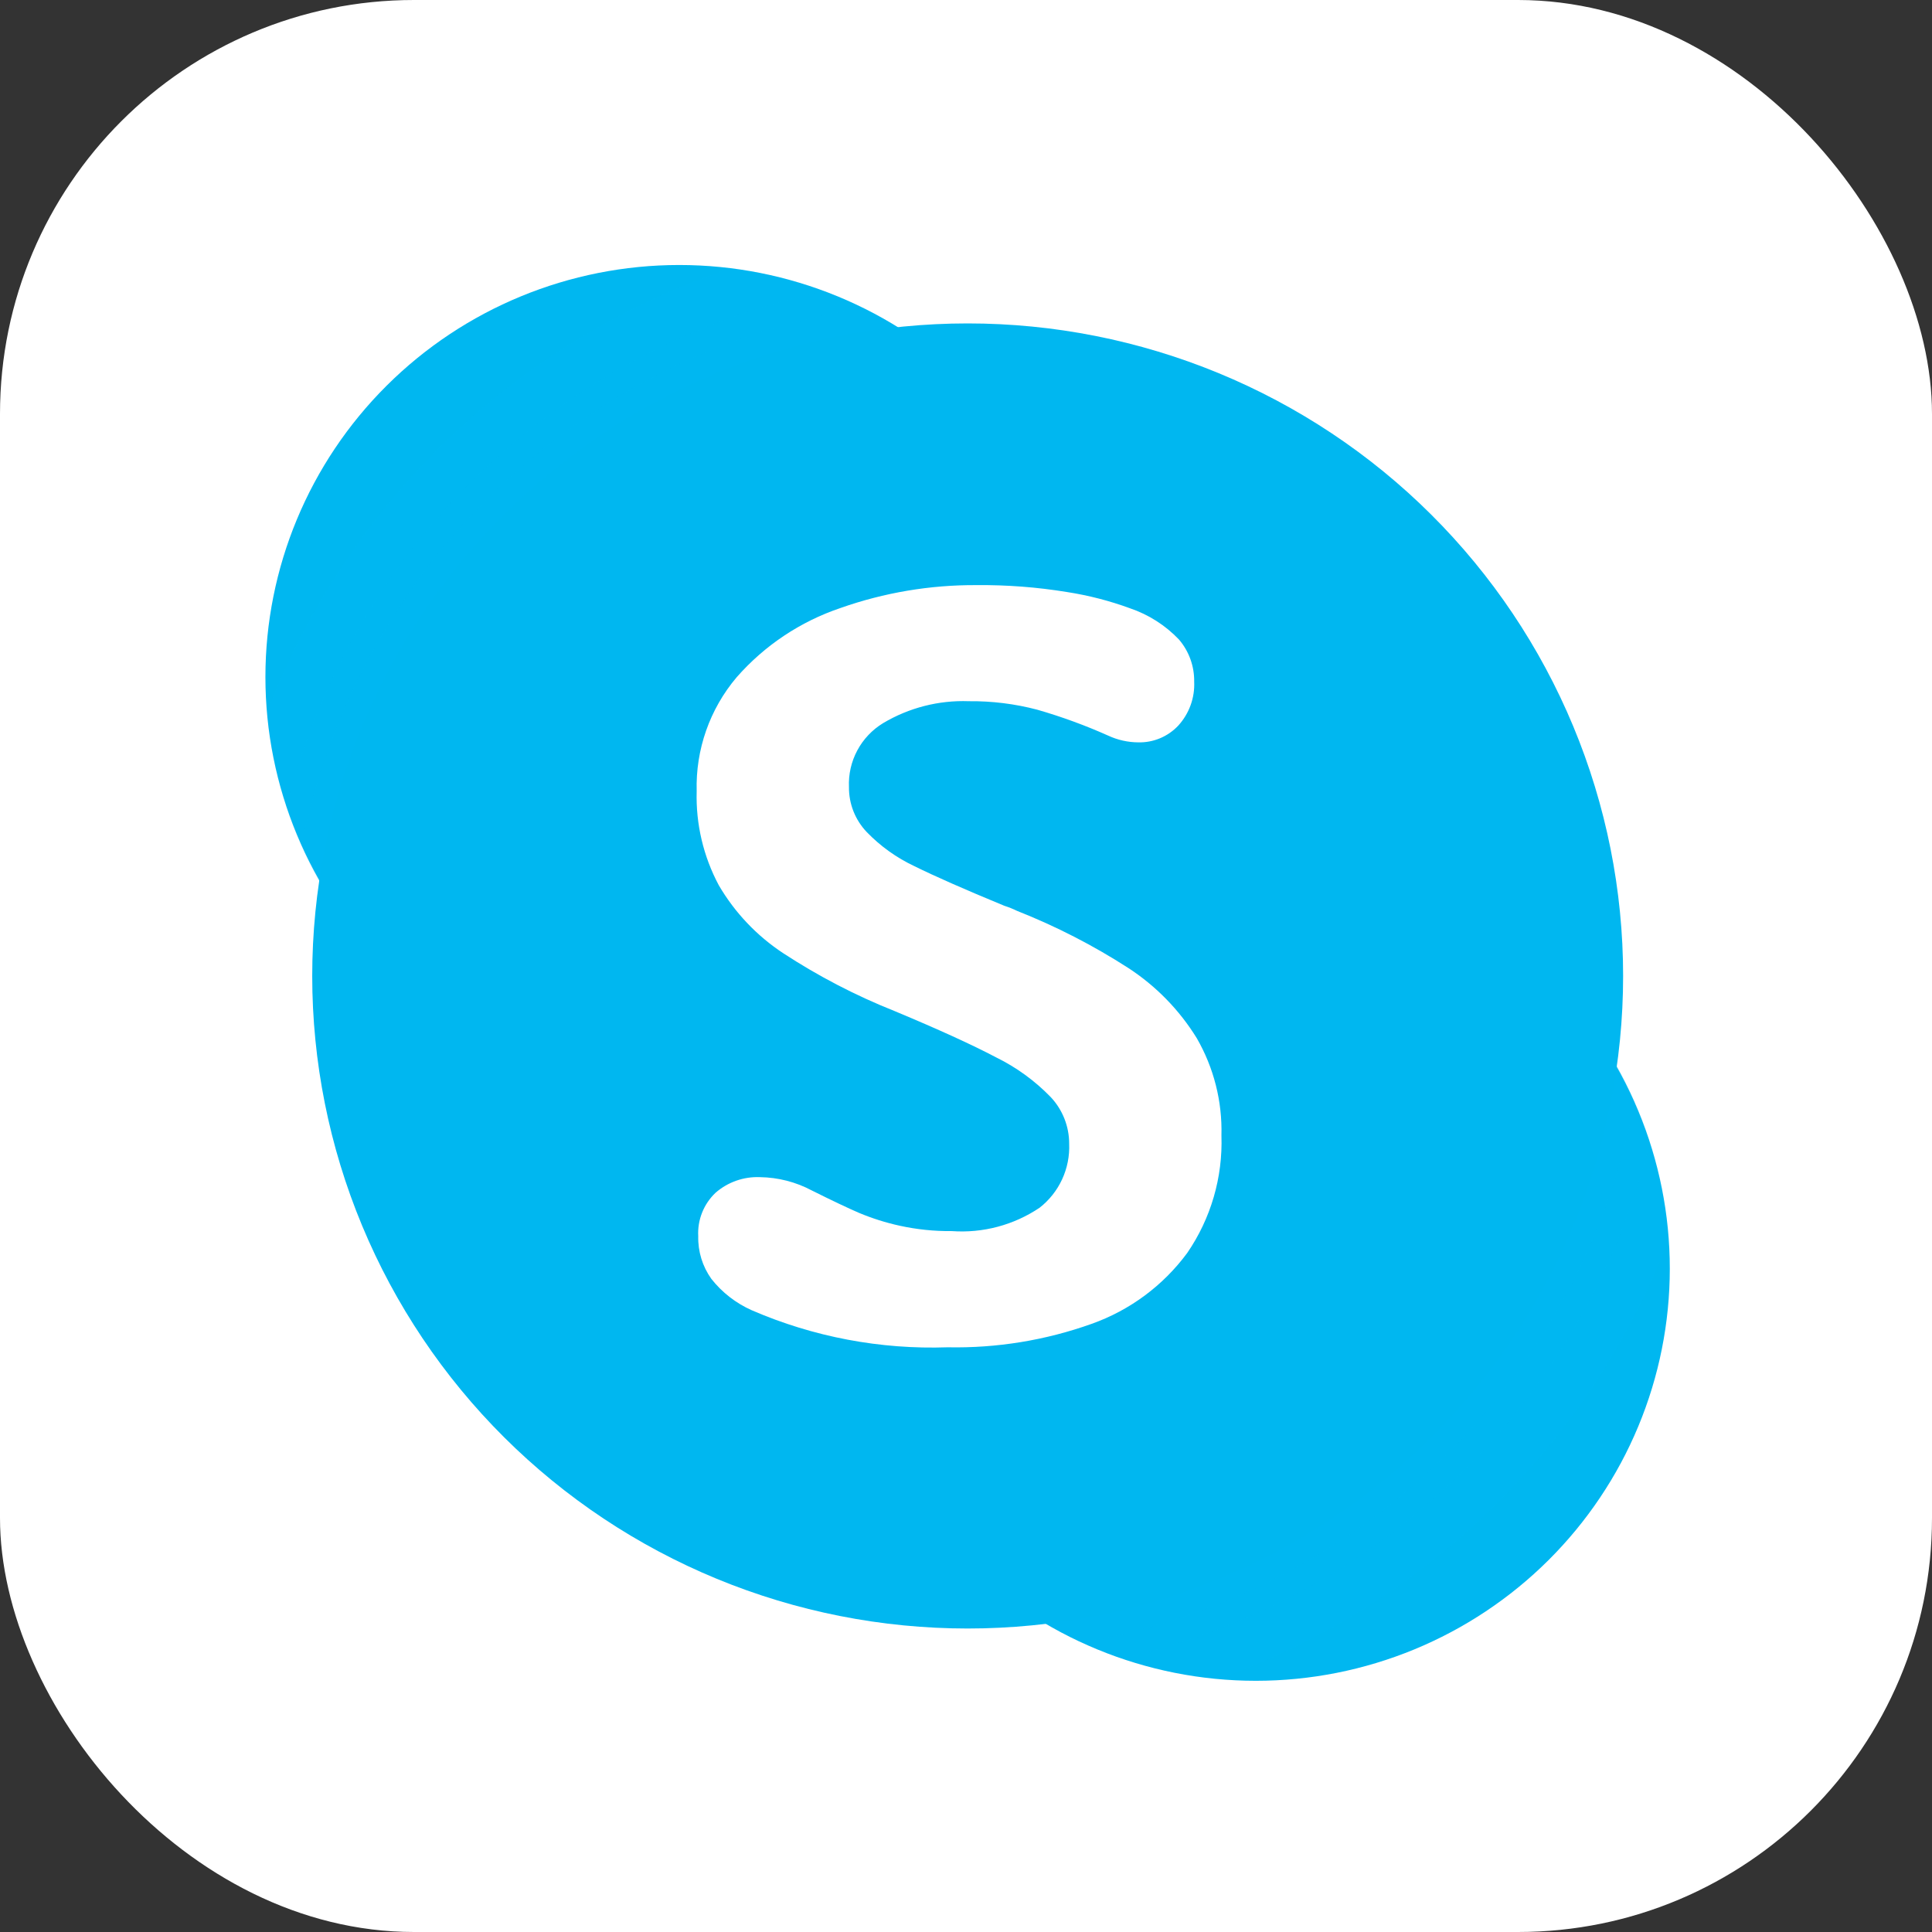 <svg width="140" height="140" viewBox="0 0 140 140" fill="none" xmlns="http://www.w3.org/2000/svg">
<rect x="0" y="0" width="140" height="140" fill="#333333" stroke="none"/>
<rect width="140" height="140" rx="30" fill="white"/>
<path d="M79.208 49.058C79.208 56.976 76.049 64.57 70.425 70.168C64.801 75.767 57.174 78.913 49.221 78.913C41.268 78.913 33.64 75.767 28.017 70.168C22.393 64.57 19.233 56.976 19.233 49.058C19.233 41.14 22.393 33.546 28.017 27.947C33.64 22.348 41.268 19.203 49.221 19.203C57.174 19.203 64.801 22.348 70.425 27.947C76.049 33.546 79.208 41.14 79.208 49.058Z" fill="#00B7F0"/>
<path d="M121 91.932C121 95.854 120.224 99.737 118.716 103.361C117.209 106.984 114.999 110.276 112.214 113.05C109.428 115.823 106.121 118.023 102.482 119.524C98.842 121.025 94.941 121.797 91.002 121.797C83.046 121.797 75.416 118.651 69.79 113.05C64.165 107.449 61.004 99.853 61.004 91.932C61.004 84.011 64.165 76.415 69.79 70.814C75.416 65.213 83.046 62.067 91.002 62.067C94.941 62.067 98.842 62.839 102.482 64.34C106.121 65.841 109.428 68.041 112.214 70.814C114.999 73.587 117.209 76.879 118.716 80.503C120.224 84.126 121 88.01 121 91.932Z" fill="#00B7F0"/>
<path opacity="0.05" fill-rule="evenodd" clip-rule="evenodd" d="M19.343 51.612C19.809 57.253 21.865 62.647 25.274 67.168C28.683 71.689 33.304 75.153 38.603 77.158C43.902 79.163 49.661 79.628 55.213 78.497C60.765 77.367 65.883 74.689 69.974 70.772C74.064 66.855 76.96 61.861 78.326 56.368C79.691 50.874 79.47 45.107 77.689 39.734C75.908 34.361 72.638 29.602 68.26 26.009C63.883 22.416 58.575 20.135 52.952 19.432C45.318 21.983 38.345 26.191 32.533 31.756C26.722 37.32 22.217 44.101 19.343 51.612V51.612Z" fill="#00B7F0"/>
<path opacity="0.05" fill-rule="evenodd" clip-rule="evenodd" d="M120.922 89.788C120.53 84.078 118.51 78.6 115.099 74.002C111.689 69.403 107.031 65.876 101.677 63.839C96.323 61.801 90.497 61.338 84.888 62.504C79.278 63.669 74.121 66.415 70.025 70.417C65.929 74.419 63.066 79.509 61.775 85.084C60.484 90.66 60.818 96.489 62.739 101.881C64.66 107.272 68.087 112.002 72.614 115.51C77.141 119.017 82.579 121.157 88.284 121.674C95.71 119.033 102.474 114.814 108.108 109.309C113.743 103.803 118.115 97.142 120.922 89.785V89.788Z" fill="#00B7F0"/>
<path opacity="0.1" fill-rule="evenodd" clip-rule="evenodd" d="M20.746 58.438C22.321 63.252 25.093 67.587 28.801 71.039C32.51 74.491 37.034 76.948 41.951 78.178C46.868 79.409 52.018 79.374 56.918 78.076C61.818 76.778 66.308 74.261 69.969 70.758C73.63 67.256 76.342 62.883 77.851 58.049C79.36 53.215 79.617 48.077 78.598 43.117C77.579 38.157 75.317 33.536 72.024 29.686C68.731 25.836 64.514 22.884 59.768 21.105C50.416 23.051 41.799 27.583 34.899 34.184C28 40.785 23.096 49.189 20.746 58.438V58.438Z" fill="#00B7F0"/>
<path opacity="0.1" fill-rule="evenodd" clip-rule="evenodd" d="M119.559 82.77C118.007 77.9 115.233 73.508 111.502 70.011C107.77 66.515 103.205 64.03 98.241 62.794C93.276 61.557 88.078 61.611 83.139 62.948C78.201 64.286 73.688 66.864 70.029 70.436C66.37 74.008 63.687 78.456 62.236 83.357C60.784 88.258 60.612 93.448 61.736 98.434C62.859 103.42 65.242 108.035 68.656 111.842C72.07 115.648 76.403 118.518 81.242 120.179C90.475 118.11 98.949 113.514 105.716 106.907C112.483 100.301 117.276 91.943 119.559 82.77V82.77Z" fill="#00B7F0"/>
<path opacity="0.1" fill-rule="evenodd" clip-rule="evenodd" d="M21.85 61.27C23.801 65.662 26.782 69.519 30.54 72.517C34.298 75.516 38.724 77.566 43.443 78.496C48.162 79.425 53.036 79.206 57.652 77.858C62.269 76.509 66.493 74.07 69.966 70.747C73.44 67.424 76.062 63.314 77.611 58.766C79.16 54.217 79.59 49.363 78.864 44.613C78.139 39.864 76.28 35.358 73.444 31.478C70.608 27.597 66.878 24.456 62.57 22.318C52.608 23.867 43.361 28.433 36.079 35.399C28.797 42.364 23.83 51.395 21.85 61.27V61.27Z" fill="#00B7F0"/>
<path opacity="0.1" fill-rule="evenodd" clip-rule="evenodd" d="M118.453 79.88C116.512 75.438 113.52 71.533 109.735 68.5C105.949 65.467 101.483 63.398 96.721 62.469C91.958 61.541 87.041 61.781 82.391 63.17C77.742 64.558 73.5 67.053 70.029 70.441C66.558 73.828 63.963 78.007 62.465 82.617C60.967 87.228 60.612 92.132 61.431 96.91C62.25 101.688 64.217 106.195 67.165 110.046C70.112 113.897 73.951 116.975 78.352 119.017C88.227 117.341 97.356 112.696 104.521 105.704C111.686 98.712 116.546 89.703 118.453 79.88V79.88Z" fill="#00B7F0"/>
<path d="M117.617 70.722C117.617 76.932 116.389 83.081 114.002 88.818C111.615 94.555 108.116 99.767 103.706 104.158C99.296 108.549 94.06 112.032 88.297 114.409C82.535 116.785 76.359 118.008 70.121 118.008C63.884 118.008 57.708 116.785 51.945 114.409C46.183 112.032 40.947 108.549 36.537 104.158C32.126 99.767 28.628 94.555 26.241 88.818C23.854 83.081 22.625 76.932 22.625 70.722C22.625 64.513 23.854 58.364 26.241 52.627C28.628 46.89 32.126 41.677 36.537 37.286C40.947 32.895 46.183 29.412 51.945 27.036C57.708 24.66 63.884 23.436 70.121 23.436C76.359 23.436 82.535 24.66 88.297 27.036C94.06 29.412 99.296 32.895 103.706 37.286C108.116 41.677 111.615 46.89 114.002 52.627C116.389 58.364 117.617 64.513 117.617 70.722Z" fill="#00B7F0"/>
<path fill-rule="evenodd" clip-rule="evenodd" d="M56.767 69.081C54.847 67.819 53.246 66.132 52.087 64.15C50.968 62.056 50.415 59.706 50.484 57.334C50.4 54.323 51.428 51.386 53.374 49.085C55.396 46.775 57.995 45.04 60.906 44.058C64.072 42.941 67.408 42.38 70.766 42.4C72.963 42.379 75.157 42.547 77.325 42.902C78.877 43.142 80.401 43.535 81.875 44.075C83.229 44.533 84.451 45.312 85.436 46.346C86.162 47.197 86.552 48.282 86.535 49.4C86.561 49.981 86.472 50.561 86.273 51.107C86.075 51.653 85.77 52.155 85.378 52.584C85.006 52.979 84.555 53.291 84.054 53.5C83.553 53.708 83.014 53.809 82.471 53.794C81.725 53.788 80.988 53.623 80.311 53.309C78.642 52.563 76.922 51.934 75.165 51.428C73.548 51.002 71.88 50.795 70.208 50.812C68.028 50.732 65.871 51.283 63.997 52.399C63.207 52.879 62.559 53.562 62.123 54.377C61.687 55.193 61.478 56.11 61.519 57.033C61.507 58.245 61.969 59.414 62.806 60.292C63.8 61.323 64.976 62.164 66.274 62.772C67.728 63.492 69.896 64.447 72.779 65.637C73.098 65.738 73.409 65.863 73.71 66.01C76.523 67.122 79.22 68.506 81.762 70.145C83.77 71.452 85.463 73.188 86.72 75.226C87.957 77.369 88.577 79.812 88.51 82.285C88.614 85.313 87.746 88.294 86.032 90.793C84.286 93.16 81.872 94.95 79.099 95.933C75.757 97.126 72.225 97.701 68.677 97.63C63.802 97.8 58.949 96.883 54.473 94.945C53.328 94.436 52.325 93.657 51.549 92.674C50.905 91.774 50.571 90.689 50.597 89.583C50.565 88.999 50.66 88.416 50.876 87.873C51.092 87.329 51.423 86.839 51.847 86.436C52.735 85.659 53.889 85.253 55.069 85.301C56.383 85.319 57.674 85.651 58.834 86.269C60.277 86.989 61.415 87.53 62.248 87.89C63.199 88.288 64.185 88.599 65.192 88.82C66.434 89.092 67.704 89.223 68.975 89.21C71.224 89.37 73.462 88.775 75.333 87.517C76.033 86.97 76.593 86.264 76.966 85.457C77.338 84.651 77.513 83.767 77.476 82.88C77.478 81.622 76.998 80.41 76.134 79.494C74.992 78.317 73.656 77.345 72.183 76.622C70.442 75.705 67.993 74.588 64.836 73.27C62.013 72.147 59.31 70.743 56.767 69.081" fill="white"/>
</svg>
